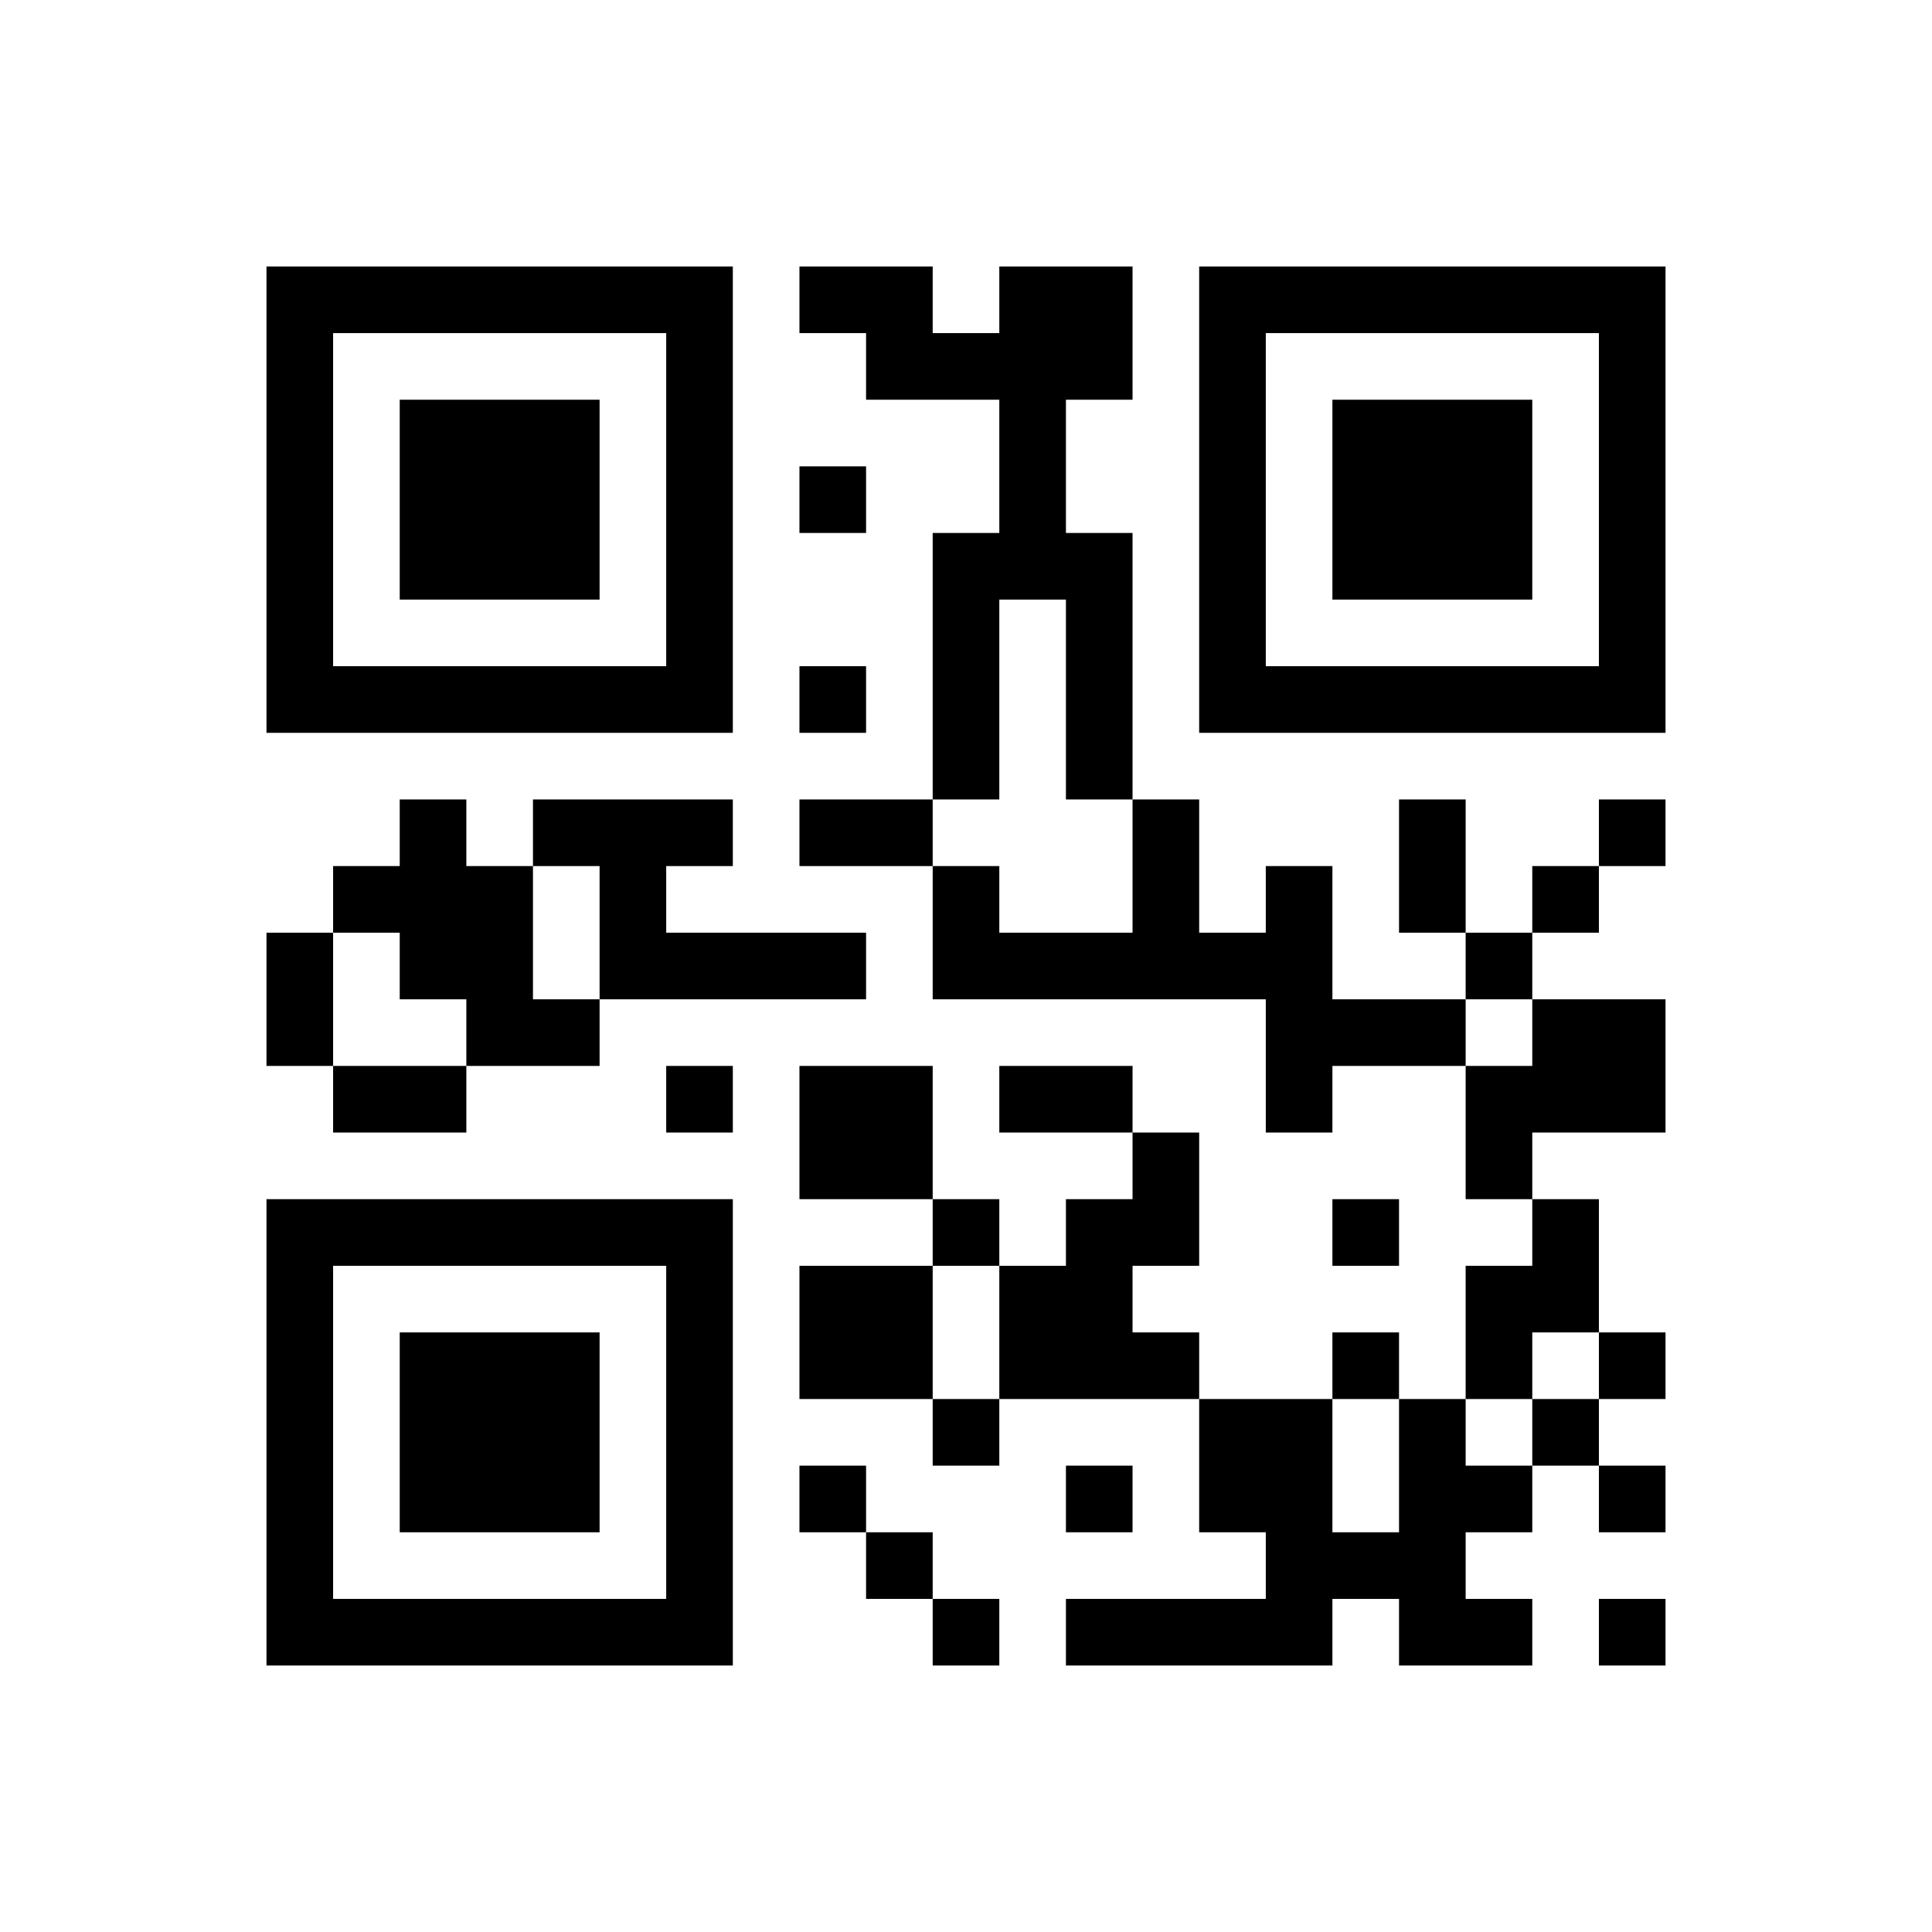 ﻿<?xml version="1.0" encoding="UTF-8"?>
<!DOCTYPE svg PUBLIC "-//W3C//DTD SVG 1.1//EN" "http://www.w3.org/Graphics/SVG/1.1/DTD/svg11.dtd">
<svg xmlns="http://www.w3.org/2000/svg" version="1.1" viewBox="0 0 29 29" stroke="none">
	<rect width="100%" height="100%" fill="#ffffff"/>
	<path d="M4,4h7v1h-7z M12,4h2v1h-2z M15,4h1v5h-1z M16,4h1v2h-1z M18,4h7v1h-7z M4,5h1v6h-1z M10,5h1v6h-1z M13,5h2v1h-2z M18,5h1v6h-1z M24,5h1v6h-1z M6,6h3v3h-3z M20,6h3v3h-3z M12,7h1v1h-1z M14,8h1v4h-1z M16,8h1v4h-1z M5,10h5v1h-5z M12,10h1v1h-1z M19,10h5v1h-5z M6,12h1v3h-1z M8,12h3v1h-3z M12,12h2v1h-2z M17,12h1v3h-1z M21,12h1v2h-1z M24,12h1v1h-1z M5,13h1v1h-1z M7,13h1v3h-1z M9,13h1v2h-1z M14,13h1v2h-1z M19,13h1v4h-1z M23,13h1v1h-1z M4,14h1v2h-1z M10,14h3v1h-3z M15,14h2v1h-2z M18,14h1v1h-1z M22,14h1v1h-1z M8,15h1v1h-1z M20,15h2v1h-2z M23,15h2v2h-2z M5,16h2v1h-2z M10,16h1v1h-1z M12,16h2v2h-2z M15,16h2v1h-2z M22,16h1v2h-1z M17,17h1v2h-1z M4,18h7v1h-7z M14,18h1v1h-1z M16,18h1v3h-1z M20,18h1v1h-1z M23,18h1v2h-1z M4,19h1v6h-1z M10,19h1v6h-1z M12,19h2v2h-2z M15,19h1v2h-1z M22,19h1v2h-1z M6,20h3v3h-3z M17,20h1v1h-1z M20,20h1v1h-1z M24,20h1v1h-1z M14,21h1v1h-1z M18,21h2v2h-2z M21,21h1v4h-1z M23,21h1v1h-1z M12,22h1v1h-1z M16,22h1v1h-1z M22,22h1v1h-1z M24,22h1v1h-1z M13,23h1v1h-1z M19,23h2v1h-2z M5,24h5v1h-5z M14,24h1v1h-1z M16,24h4v1h-4z M22,24h1v1h-1z M24,24h1v1h-1z" fill="#000000"/>
</svg>
